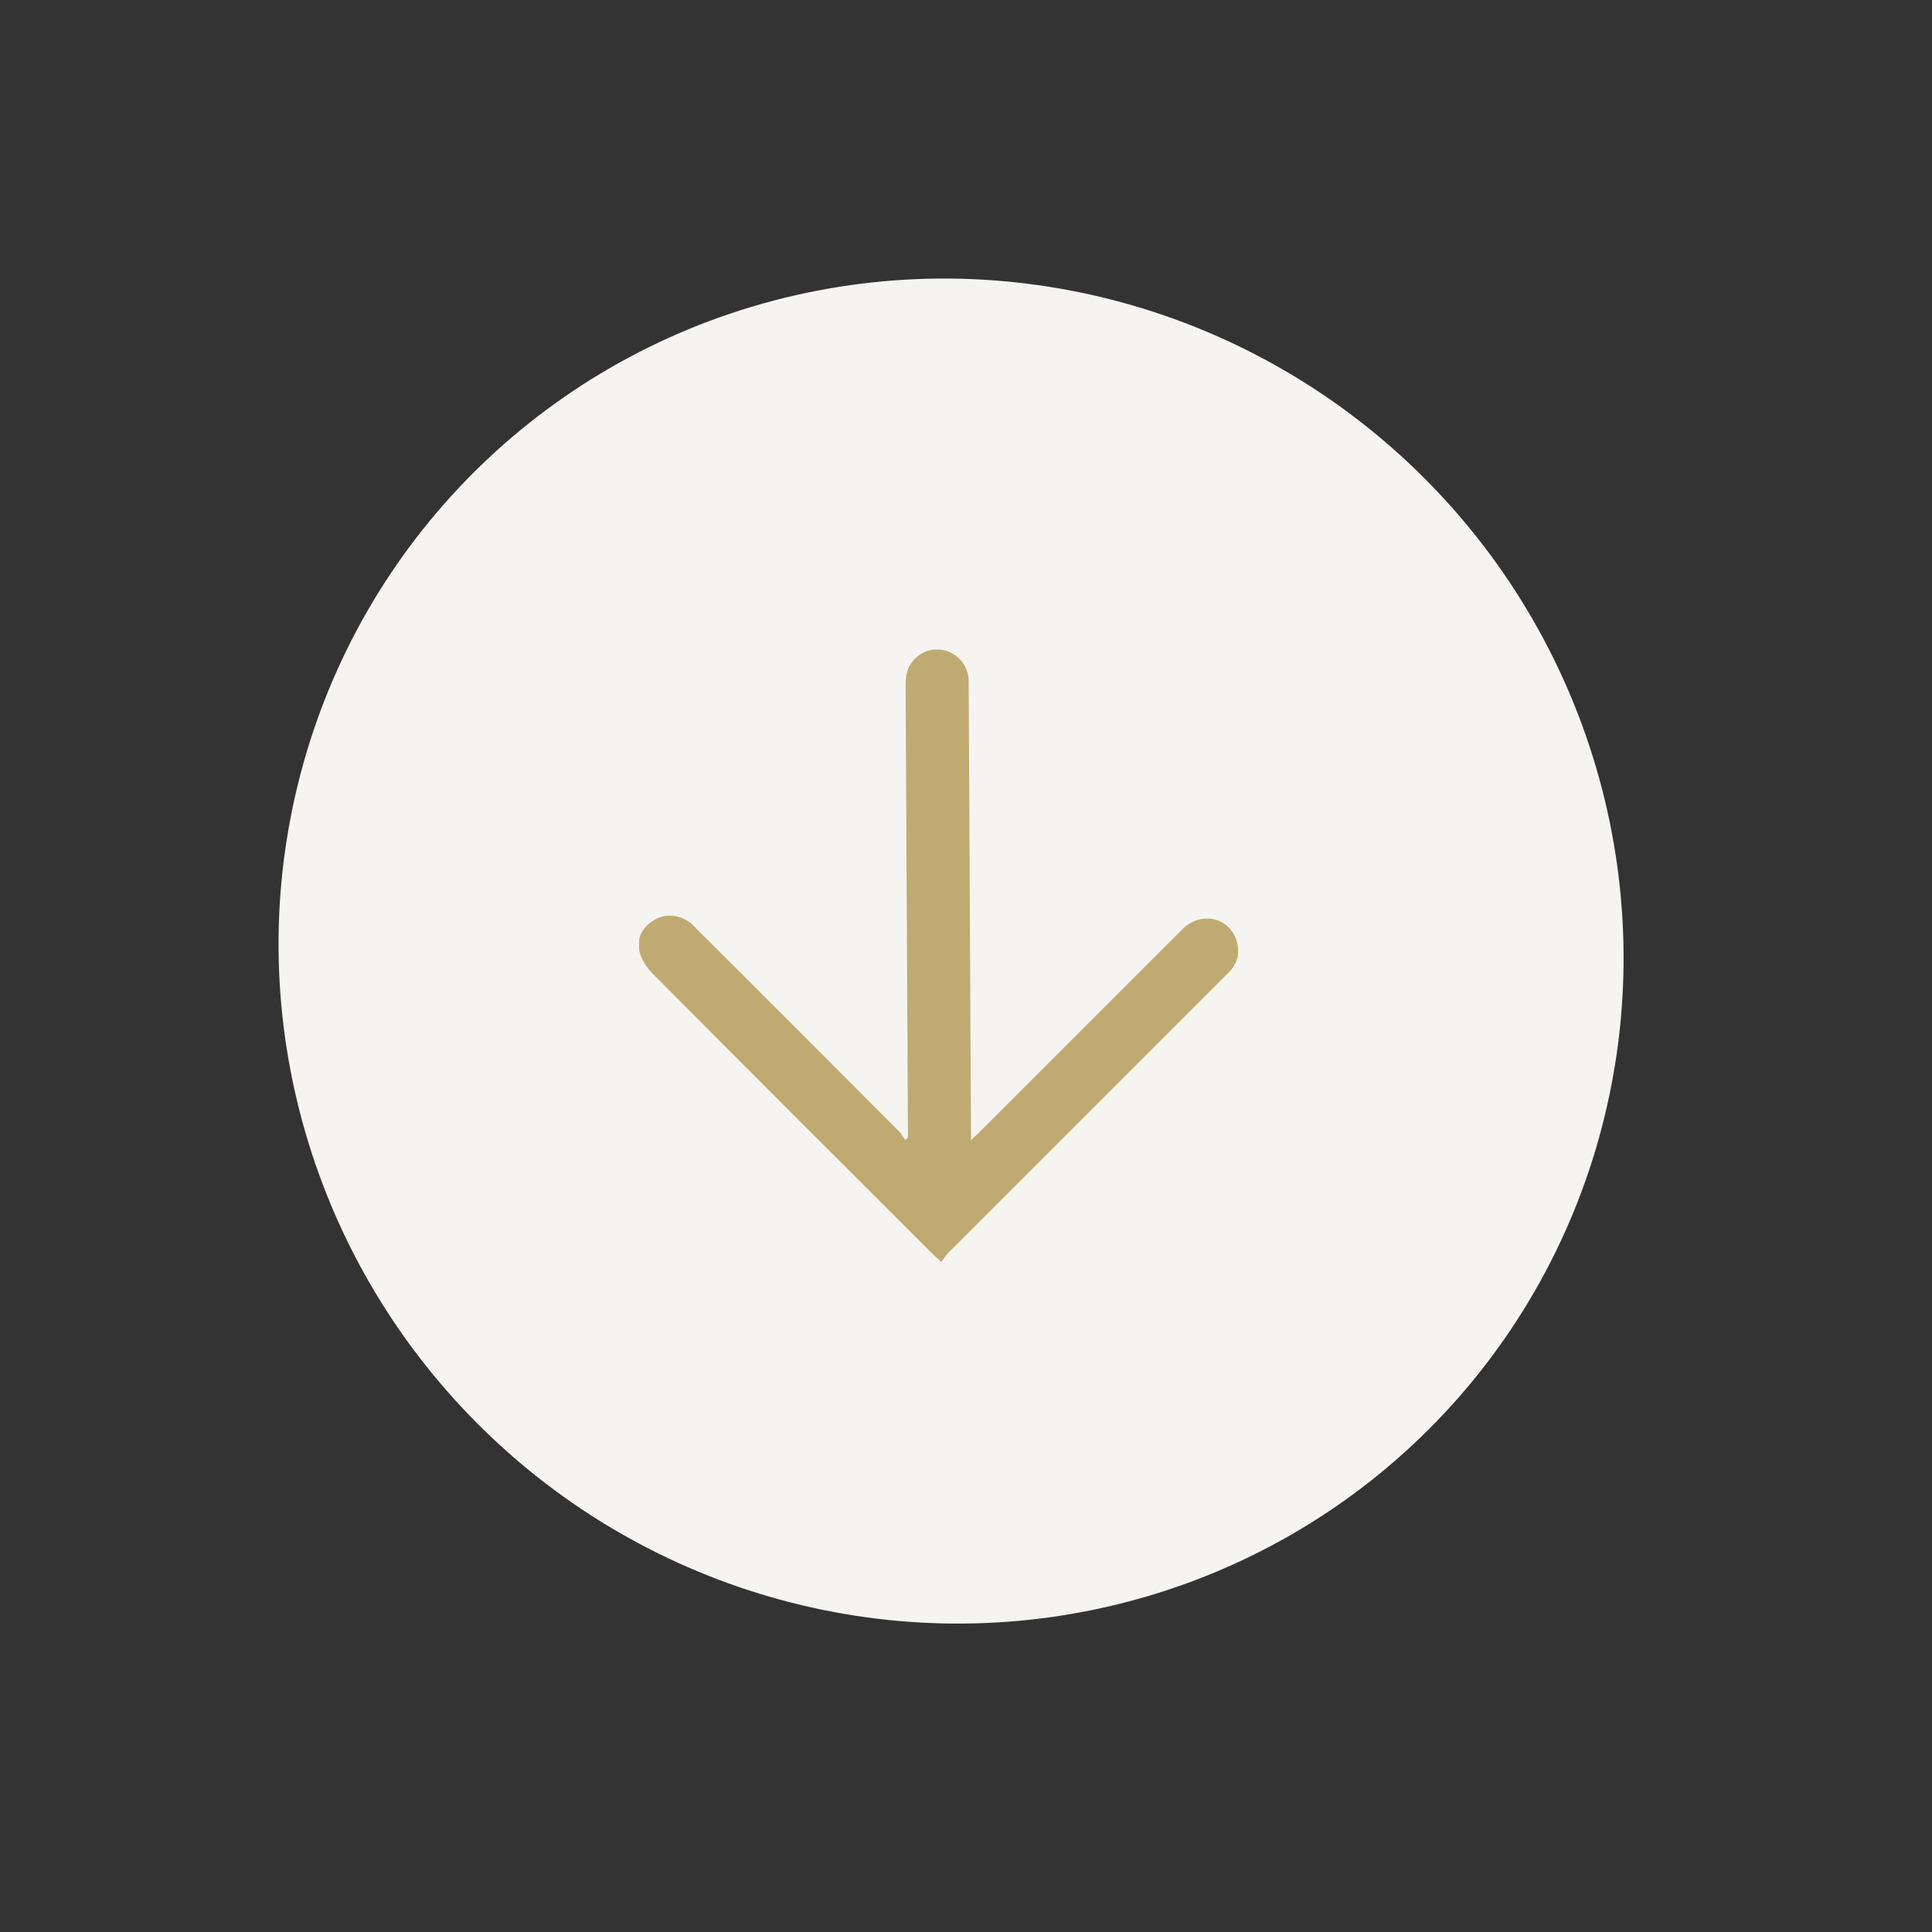 <svg xmlns="http://www.w3.org/2000/svg" width="48" height="48" viewBox="0 0 48 48" fill="none"><rect x="0" y="0" width="48" height="48" fill="#333333" stroke="none"/><ellipse cx="23.629" cy="23.629" rx="16.622" ry="16.794" transform="rotate(135 23.629 23.629)" fill="#F6F4F1"></ellipse><g clip-path="url(#clip0_1851_574)"><path d="M22.558 28.277L22.557 28.016C22.538 24.382 22.519 20.738 22.5 17.104C22.5 16.989 22.499 16.874 22.52 16.759C22.601 16.373 22.955 16.104 23.341 16.137C23.738 16.17 24.053 16.496 24.066 16.903C24.068 17.289 24.07 17.686 24.072 18.073C24.089 21.383 24.106 24.693 24.123 28.003L24.125 28.327C24.218 28.234 24.28 28.182 24.343 28.119C26.015 26.447 27.698 24.764 29.371 23.091C29.838 22.624 30.56 22.784 30.73 23.401C30.815 23.704 30.733 23.965 30.504 24.183C30.047 24.64 29.59 25.097 29.123 25.565C27.273 27.414 25.414 29.274 23.565 31.123C23.502 31.185 23.451 31.268 23.388 31.352C23.294 31.268 23.241 31.226 23.189 31.173C20.848 28.832 18.508 26.502 16.188 24.162C16.051 24.015 15.925 23.816 15.882 23.617C15.818 23.293 15.963 23.033 16.254 22.857C16.525 22.691 16.88 22.724 17.132 22.913C17.205 22.966 17.268 23.039 17.331 23.102C19 24.761 20.658 26.43 22.327 28.099C22.39 28.162 22.433 28.245 22.485 28.319L22.558 28.267L22.558 28.277Z" fill="#BFAB72"></path></g><defs><clipPath id="clip0_1851_574"><rect width="15.226" height="14.881" fill="white" transform="matrix(0.005 1 -1 -0.005 30.724 16.175)"></rect></clipPath></defs></svg>